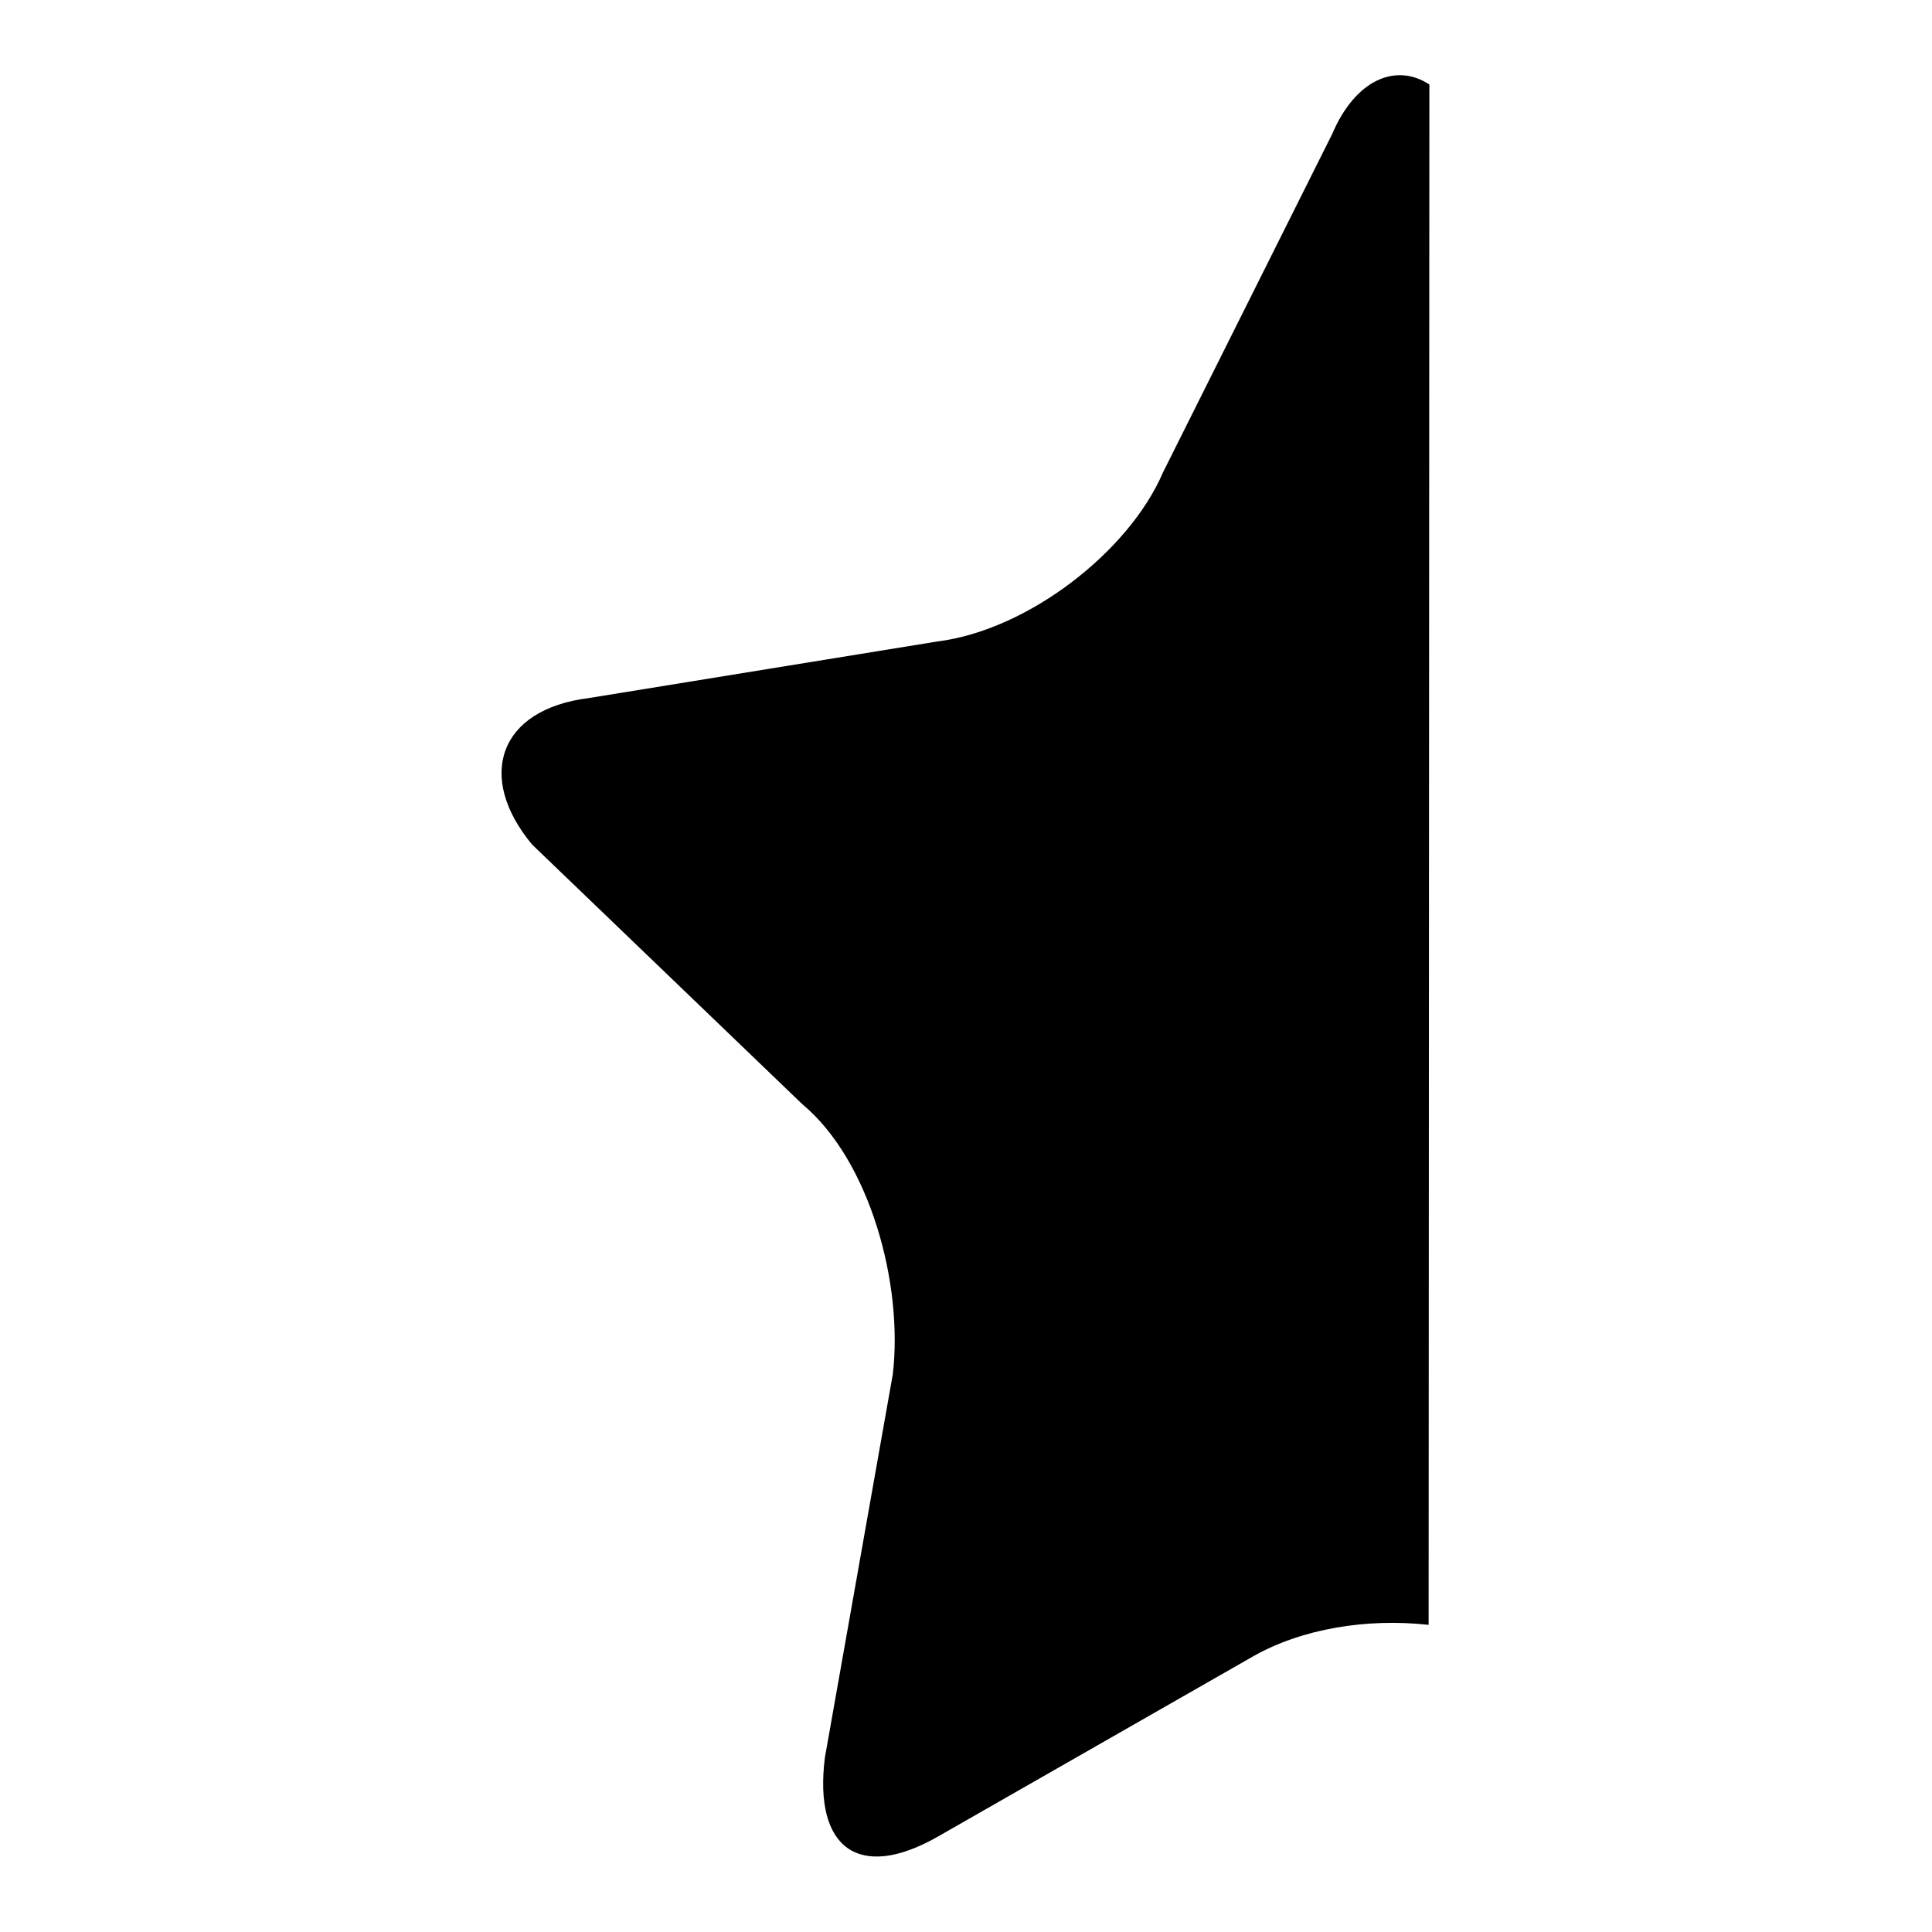 <?xml version="1.0" encoding="utf-8"?>
<!-- Svg Vector Icons : http://www.onlinewebfonts.com/icon -->
<!DOCTYPE svg PUBLIC "-//W3C//DTD SVG 1.1//EN" "http://www.w3.org/Graphics/SVG/1.1/DTD/svg11.dtd">
<svg version="1.1" xmlns="http://www.w3.org/2000/svg" xmlns:xlink="http://www.w3.org/1999/xlink" x="0px" y="0px" viewBox="0 0 256 256" enable-background="new 0 0 256 256" xml:space="preserve">
<g><g><path fill="#000000" d="M189.4,11.2c-4.4-2.9-9.8-0.7-12.9,6.6l-22.4,44.8c-4.5,10.5-17.9,20.9-29.9,22.4L78,92.5c-12,1.5-14.9,10.5-7.5,19.4l35.8,34.4c9,7.5,13.4,23.9,12,35.8l-9,50.8c-1.5,12,4.5,16.4,14.9,10.5l41.8-23.9c6.5-3.7,15.1-5.1,23.3-4.2L189.4,11.2L189.4,11.2z"/></g></g>
</svg>